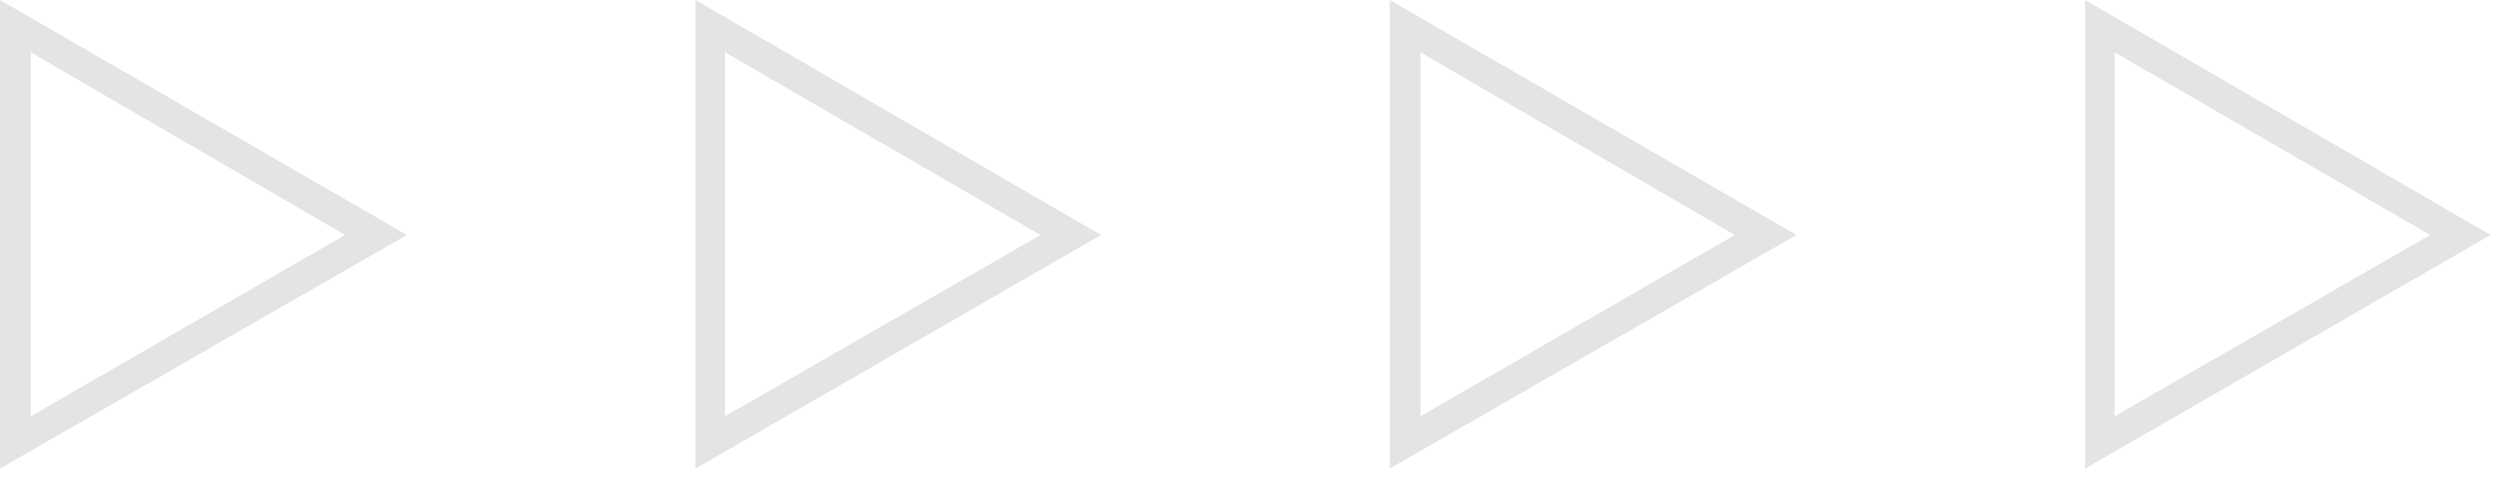<svg xmlns="http://www.w3.org/2000/svg" width="86" height="17" viewBox="0 0 86 17" fill="none"><path d="M13.995 8.083L0 0V16.119L13.995 8.083ZM11.87 8.083L1.062 14.318V1.801L11.87 8.083Z" fill="#E5E4E3"></path><path d="M37.874 8.083L23.925 -0V16.119L37.874 8.083ZM35.795 8.083L24.941 14.318V1.801L35.795 8.083Z" fill="#E6E4E3"></path><path d="M61.799 8.083L47.804 -0V16.119L61.799 8.083ZM59.674 8.083L48.866 14.318V1.801L59.674 8.083Z" fill="#E6E4E3"></path><path d="M85.678 8.083L71.729 -0V16.119L85.678 8.083ZM83.599 8.083L72.745 14.318V1.801L83.599 8.083Z" fill="#E6E4E3"></path></svg>